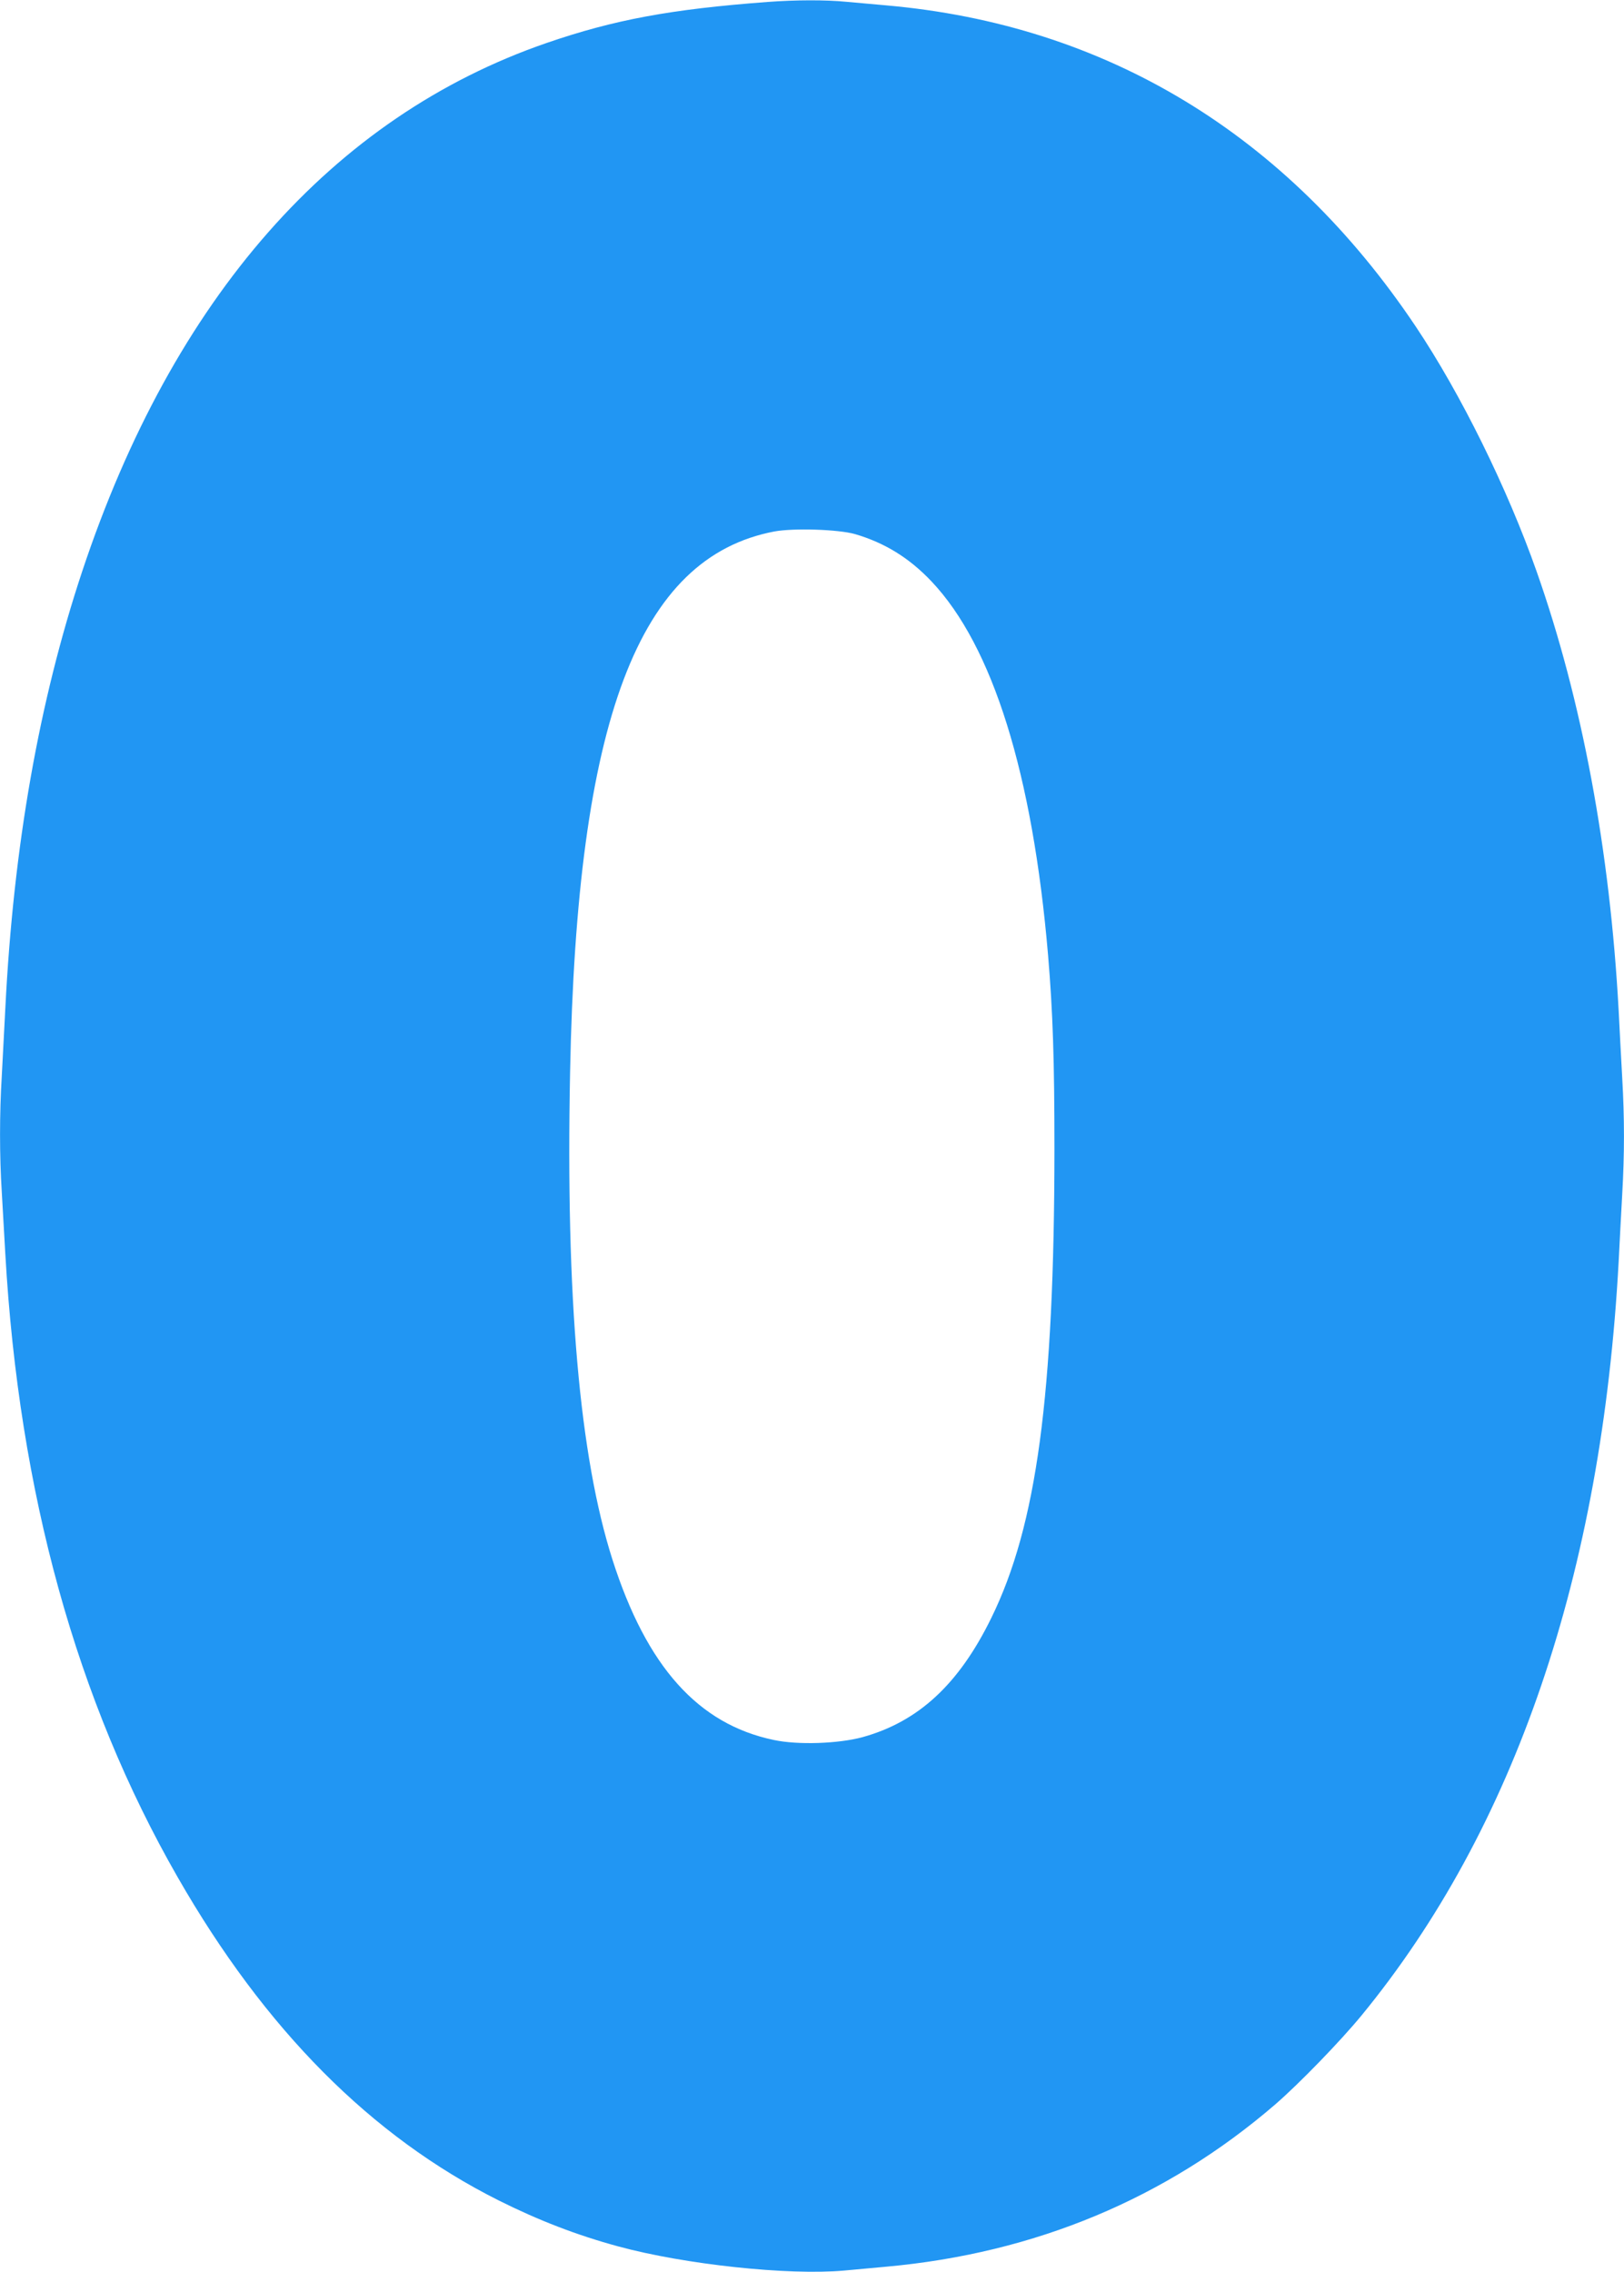 <?xml version="1.0" standalone="no"?>
<!DOCTYPE svg PUBLIC "-//W3C//DTD SVG 20010904//EN"
 "http://www.w3.org/TR/2001/REC-SVG-20010904/DTD/svg10.dtd">
<svg version="1.0" xmlns="http://www.w3.org/2000/svg"
 width="915pt" height="1280pt" viewBox="0 0 915 1280"
 preserveAspectRatio="xMidYMid meet">
<g transform="translate(0,1280) scale(0.1,-0.1)"
fill="#2196f3" stroke="none">
<path d="M4325 12789 c-547 -41 -864 -100 -1245 -231 -1207 -416 -2105 -1437
-2617 -2977 -243 -732 -387 -1547 -433 -2461 -6 -118 -15 -290 -20 -382 -13
-212 -13 -449 0 -653 5 -88 14 -245 20 -350 77 -1345 401 -2517 971 -3510 493
-860 1091 -1461 1809 -1821 224 -112 441 -196 674 -259 375 -102 957 -164
1271 -136 72 7 180 16 240 22 837 76 1575 384 2190 914 134 116 366 355 486
501 864 1053 1354 2490 1449 4249 5 110 15 280 20 378 13 225 13 429 0 654 -5
98 -15 268 -20 378 -49 905 -207 1751 -462 2475 -166 471 -428 1002 -681 1380
-726 1084 -1747 1702 -2987 1810 -69 6 -169 15 -223 20 -112 11 -283 11 -442
-1z m493 -2998 c167 -49 305 -134 430 -266 345 -364 570 -1084 657 -2105 27
-322 36 -591 36 -1095 -1 -1385 -100 -2119 -356 -2640 -183 -374 -411 -584
-725 -671 -136 -37 -364 -45 -500 -16 -426 89 -716 412 -909 1015 -186 583
-264 1475 -239 2747 38 1985 384 2900 1151 3046 109 20 361 12 455 -15z"/>
</g>
</svg>
